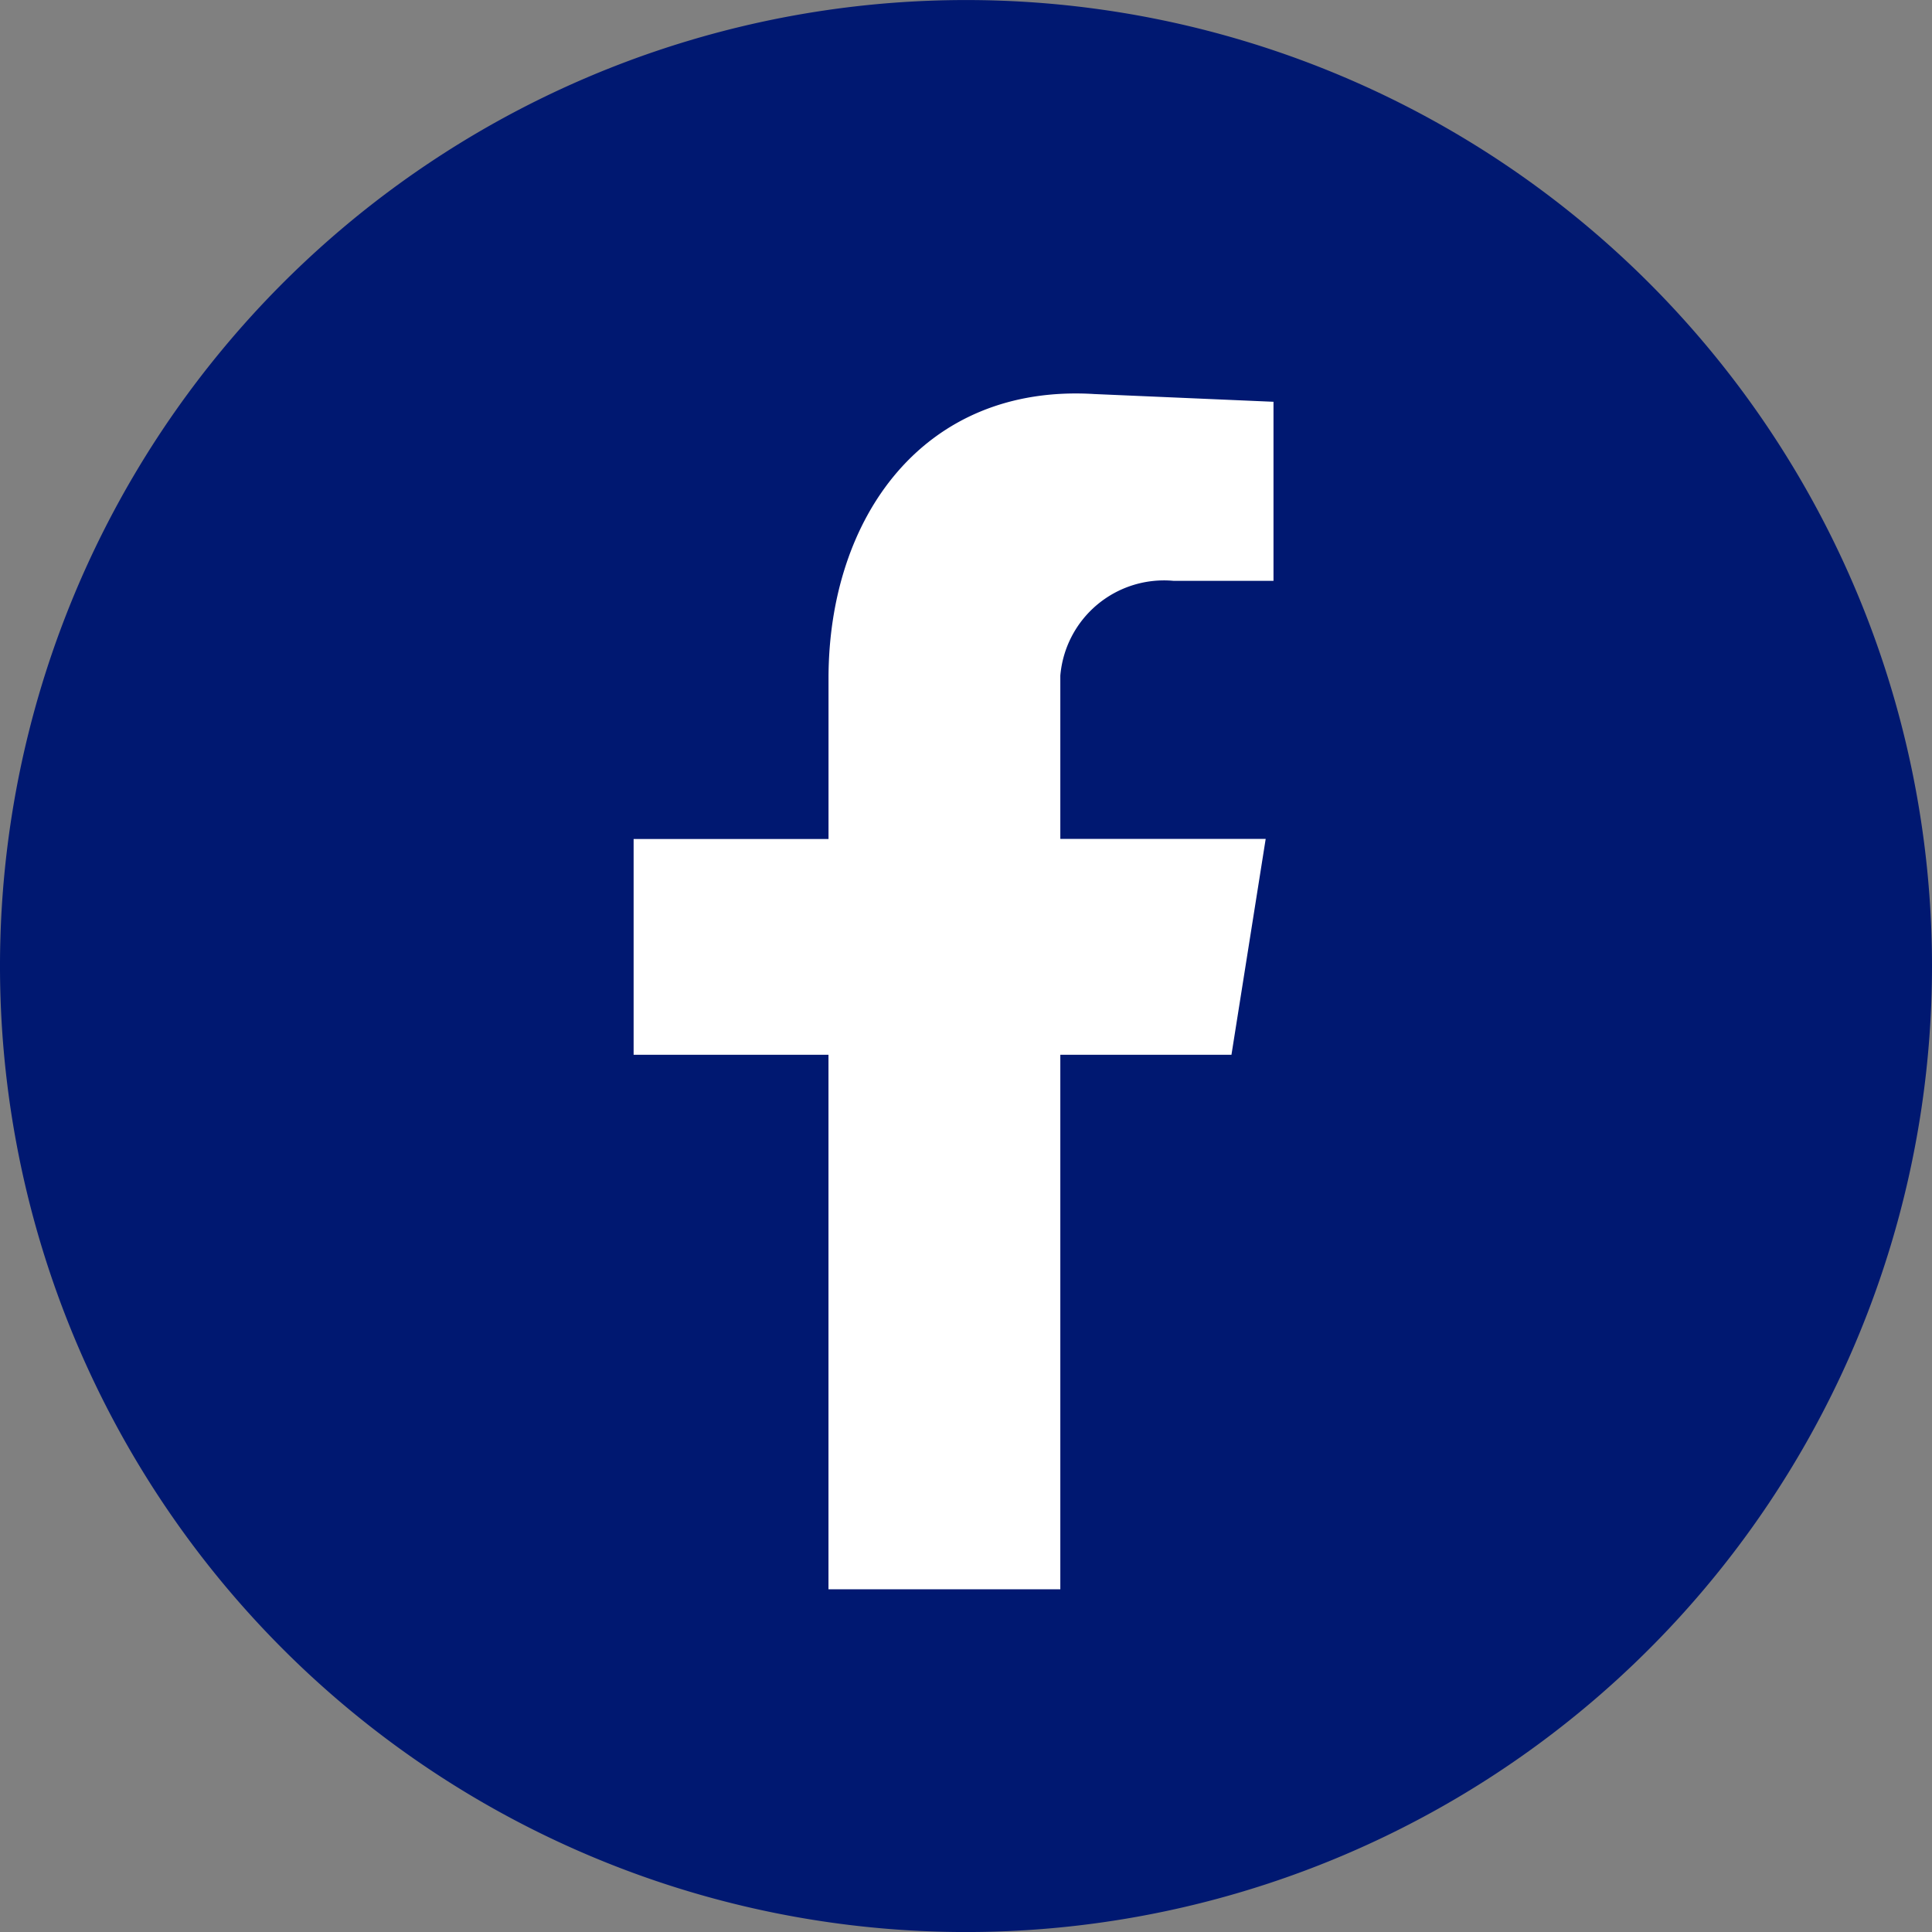 <svg xmlns="http://www.w3.org/2000/svg" width="50" height="50" viewBox="0 0 50 50">
  <rect x="0" y="0" width="50" height="50" fill="#808080" stroke="none"/>
  <g id="social_facebook" transform="translate(0 0.001)">
    <path id="Path_4709" data-name="Path 4709" d="M50,25A25,25,0,1,1,25,0,25,25,0,0,1,50,25" fill="#001871" fill-rule="evenodd"/>
    <path id="Path_4710" data-name="Path 4710" d="M127.483,106.952h6V93.12h4.429l.886-5.588h-5.315V83.307a2.693,2.693,0,0,1,2.93-2.453H139V76.22l-4.634-.2c-4.429-.273-6.882,3.2-6.882,7.359v4.157H122.44V93.12h5.043Z" transform="translate(-106.042 -65.823)" fill="#fff" fill-rule="evenodd"/>
  </g>
</svg>
